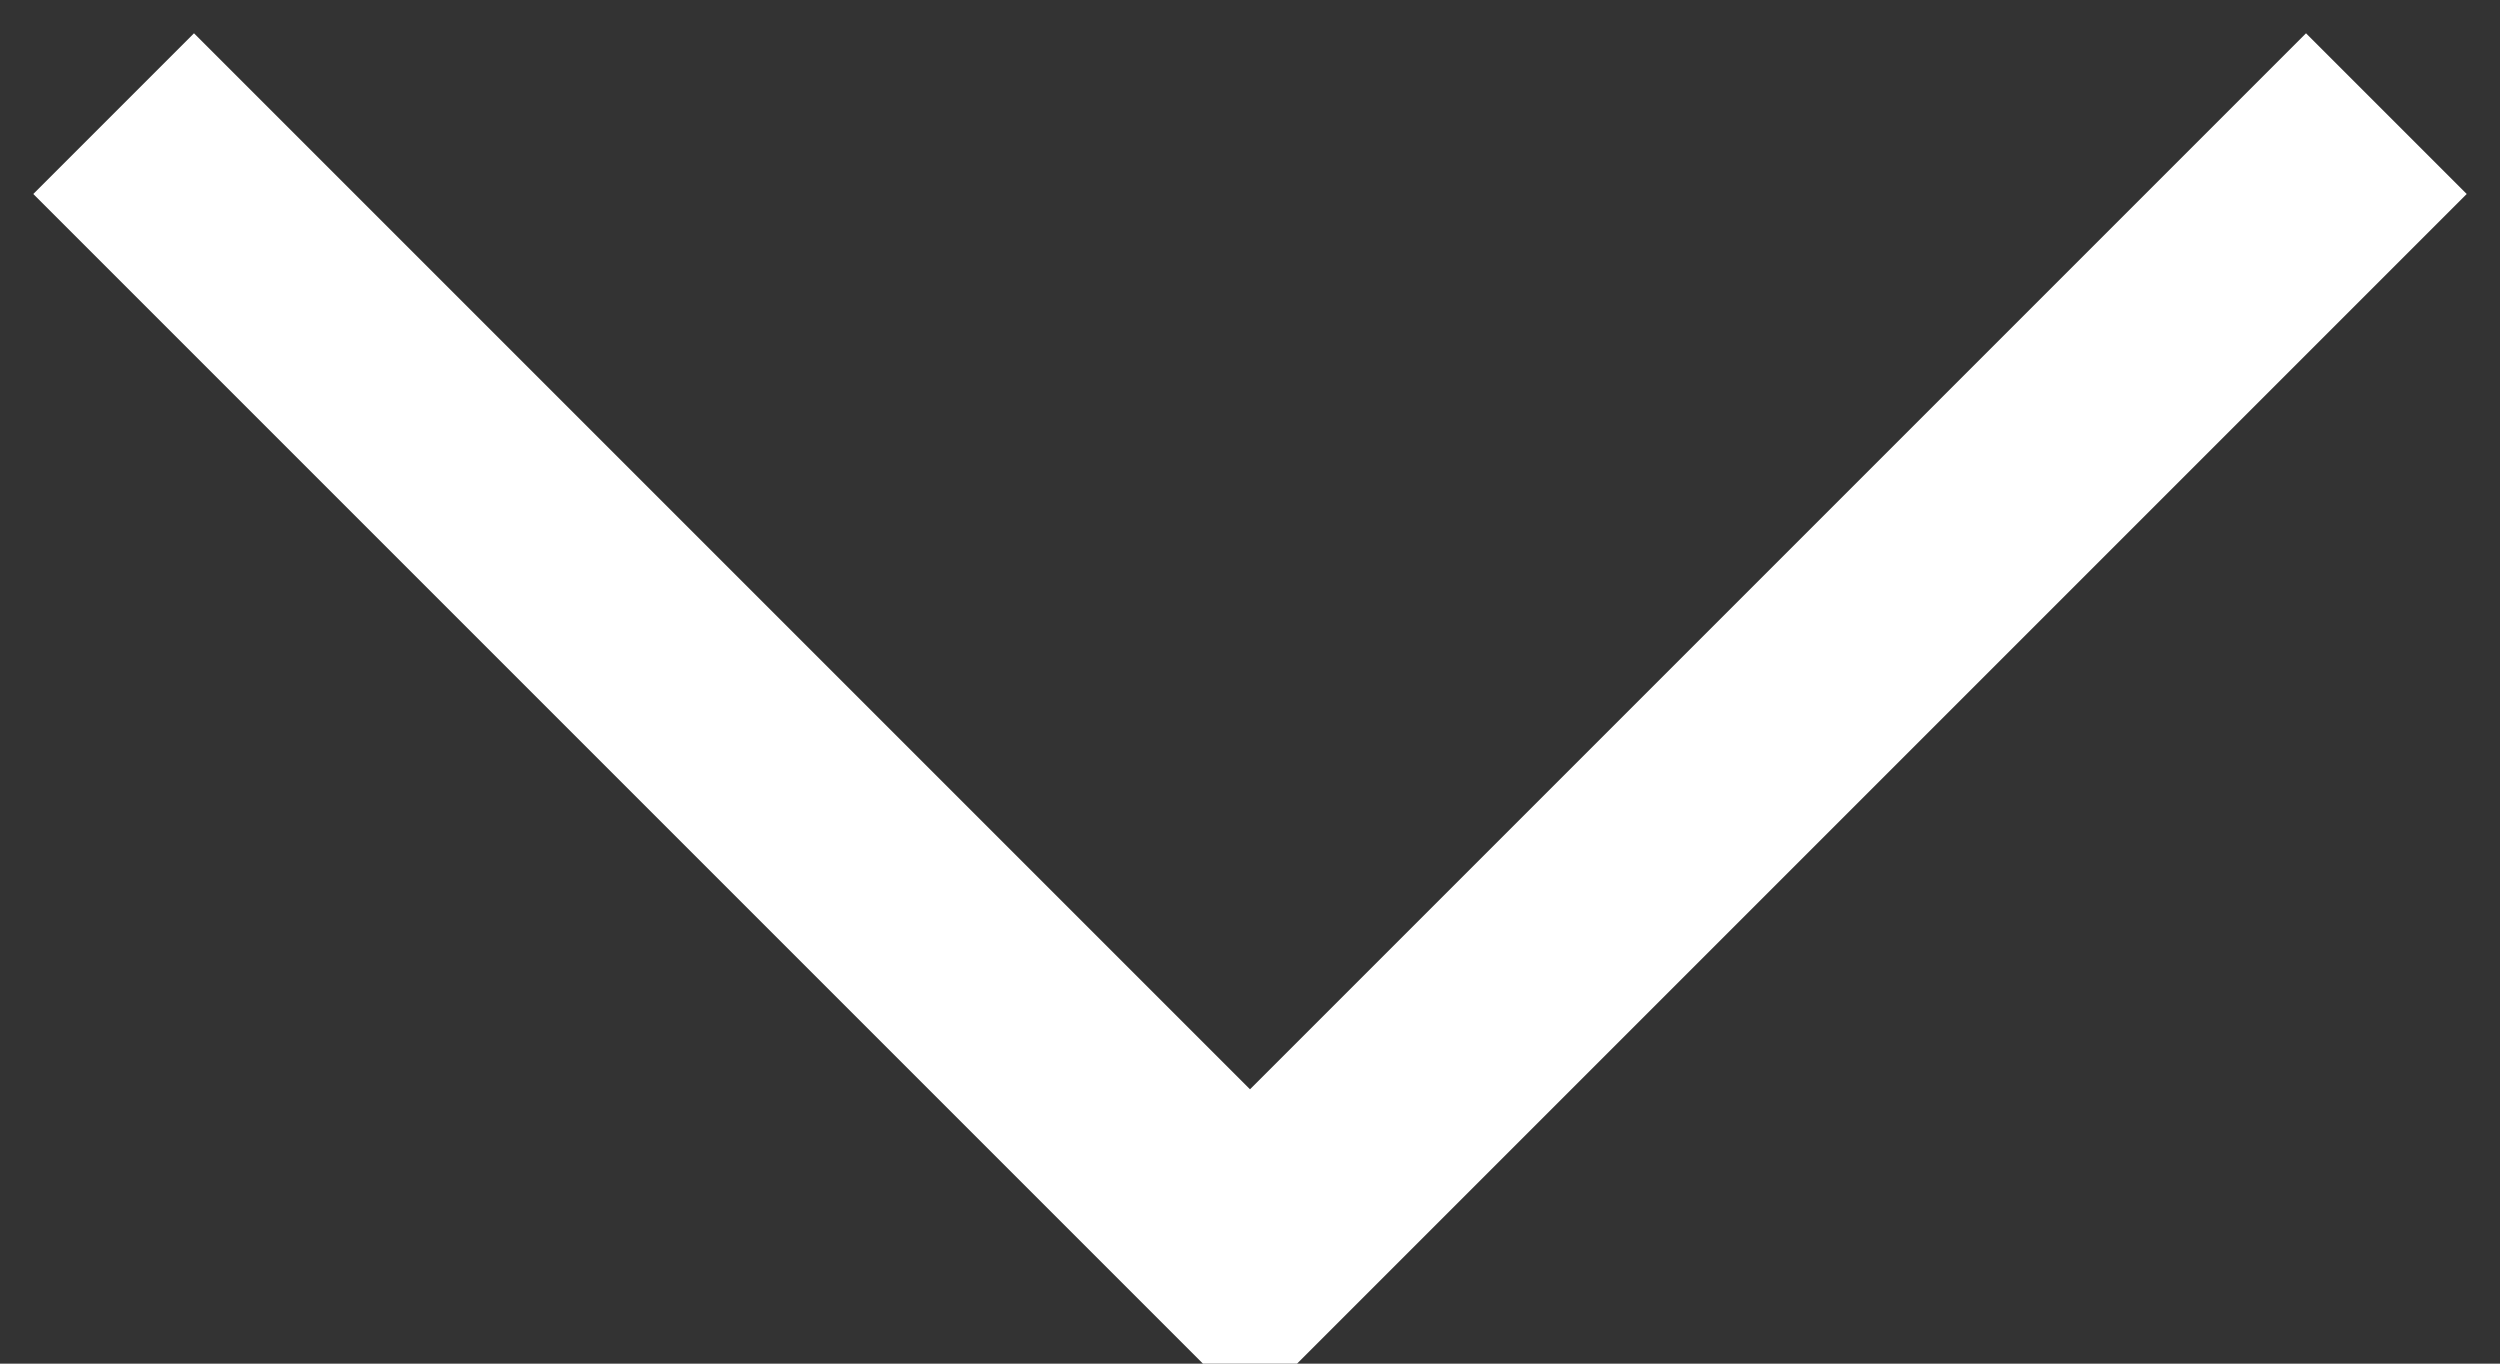 <?xml version="1.0" encoding="utf-8"?>
<svg width="11px" height="6px" viewBox="0 0 11 6" version="1.1" xmlns:xlink="http://www.w3.org/1999/xlink" xmlns="http://www.w3.org/2000/svg">
  <rect x="0" y="0" width="11" height="6" fill="#333333" stroke="none"/>
  <desc>Created with Lunacy</desc>
  <path d="M0 0C0 0 5 5 5 5C5 5 10 0 10 0" transform="translate(0.5 0.5)" id="Icon" fill="none" stroke="#FFFFFF" stroke-width="1" />
</svg>